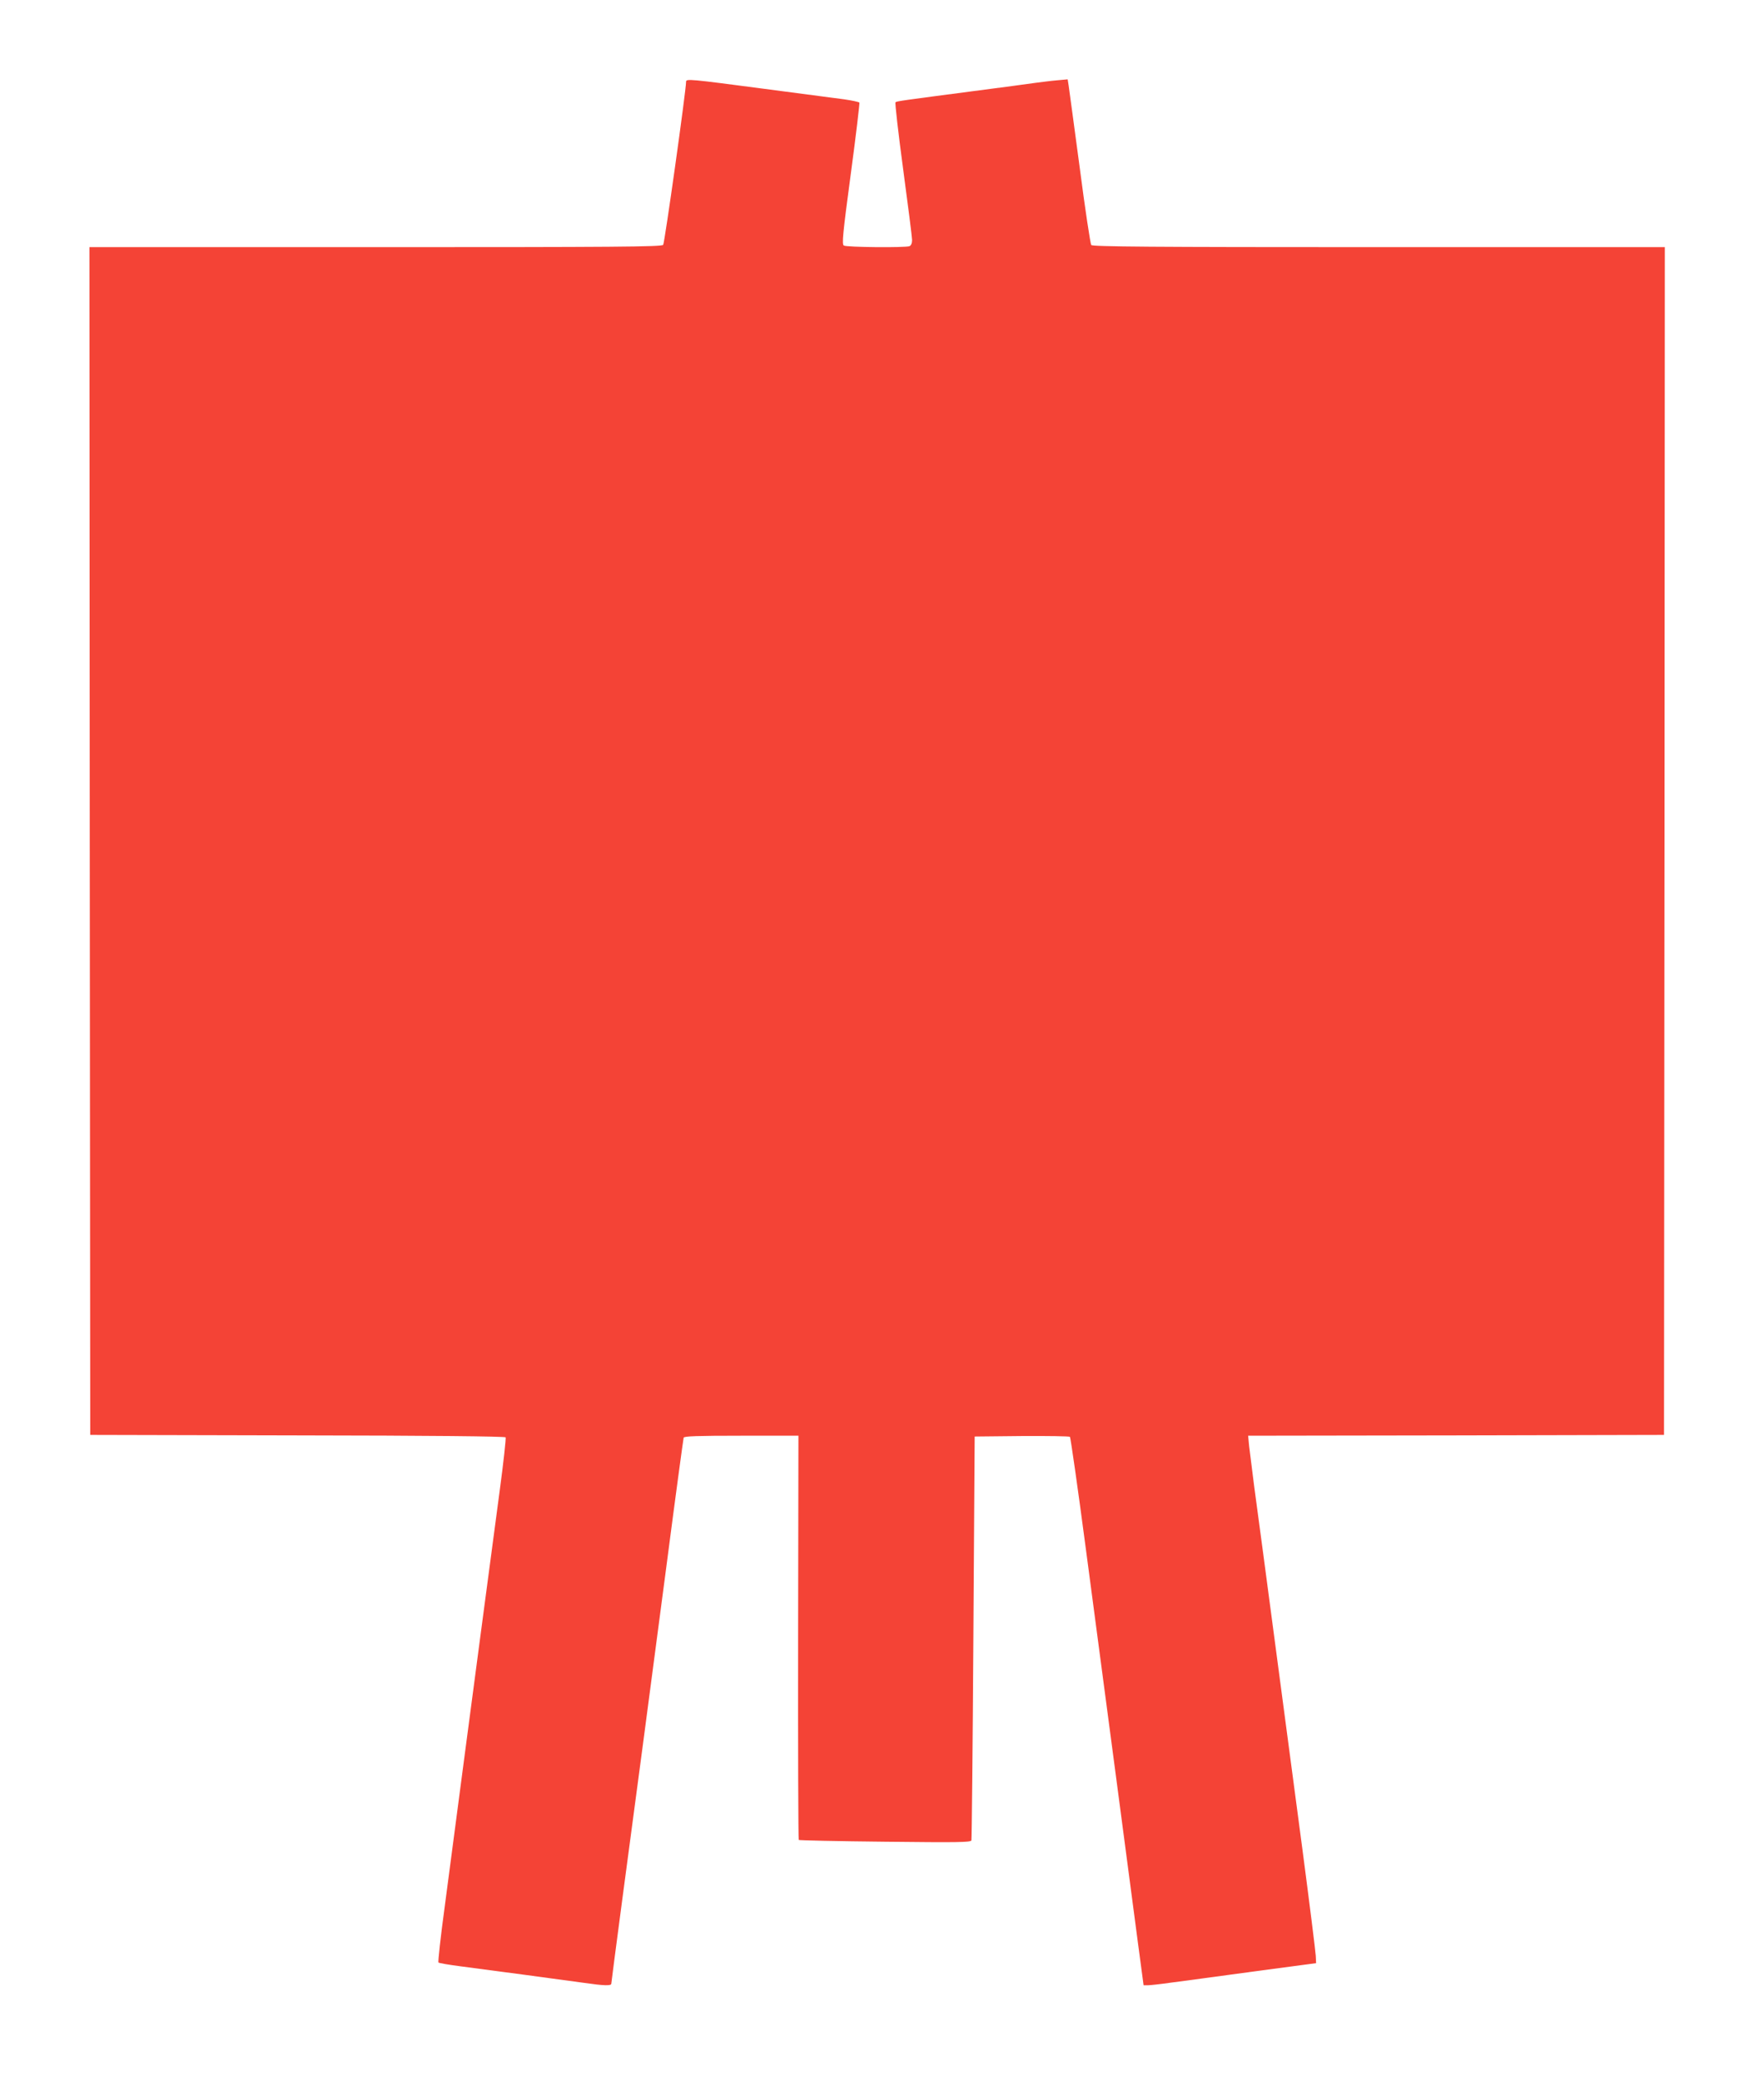 <?xml version="1.0" standalone="no"?>
<!DOCTYPE svg PUBLIC "-//W3C//DTD SVG 20010904//EN"
 "http://www.w3.org/TR/2001/REC-SVG-20010904/DTD/svg10.dtd">
<svg version="1.0" xmlns="http://www.w3.org/2000/svg"
 width="1085pt" height="1280pt" viewBox="0 0 1085 1280"
 preserveAspectRatio="xMidYMid meet">
<g transform="translate(0,1280) scale(0.1,-0.1)"
fill="#f44336" stroke="none">
<path d="M4220 12298 c0 -53 -132 -994 -141 -1004 -10 -12 -300 -14 -1770 -14
l-1759 0 2 -3652 3 -3653 1274 -3 c823 -1 1277 -6 1281 -12 3 -5 -13 -155 -37
-332 -80 -604 -144 -1082 -219 -1653 -41 -314 -95 -721 -119 -904 -25 -184
-42 -338 -38 -341 5 -4 64 -14 133 -23 186 -24 640 -85 762 -102 125 -18 168
-19 168 -5 0 10 111 848 195 1475 24 182 89 677 145 1100 55 424 103 776 105
783 3 9 83 12 355 12 l351 0 -2 -1240 c-1 -683 1 -1243 4 -1246 2 -3 241 -8
530 -11 447 -5 527 -4 532 8 2 8 8 570 12 1249 l8 1235 289 3 c159 1 293 -1
297 -5 4 -5 49 -318 99 -698 50 -379 136 -1025 190 -1435 54 -410 113 -856
131 -993 l33 -247 25 0 c14 0 78 7 141 16 63 8 291 39 505 68 l390 52 -2 44
c-1 25 -38 320 -82 655 -119 897 -208 1570 -242 1825 -17 124 -41 308 -55 410
-13 102 -27 213 -31 247 l-6 63 1279 2 1279 3 3 3653 2 3652 -1759 0 c-1395 0
-1761 3 -1769 13 -5 6 -38 221 -71 477 -34 256 -65 482 -68 504 l-6 38 -66 -6
c-36 -3 -97 -11 -136 -16 -38 -6 -207 -28 -375 -50 -441 -58 -474 -62 -482
-69 -4 -3 17 -188 47 -411 30 -223 55 -419 55 -436 0 -20 -6 -34 -16 -38 -25
-10 -388 -7 -404 4 -12 8 -7 68 43 440 32 237 55 435 53 439 -3 4 -45 13 -93
20 -48 6 -274 36 -502 66 -447 59 -471 61 -471 43z"/>
</g>
</svg>
